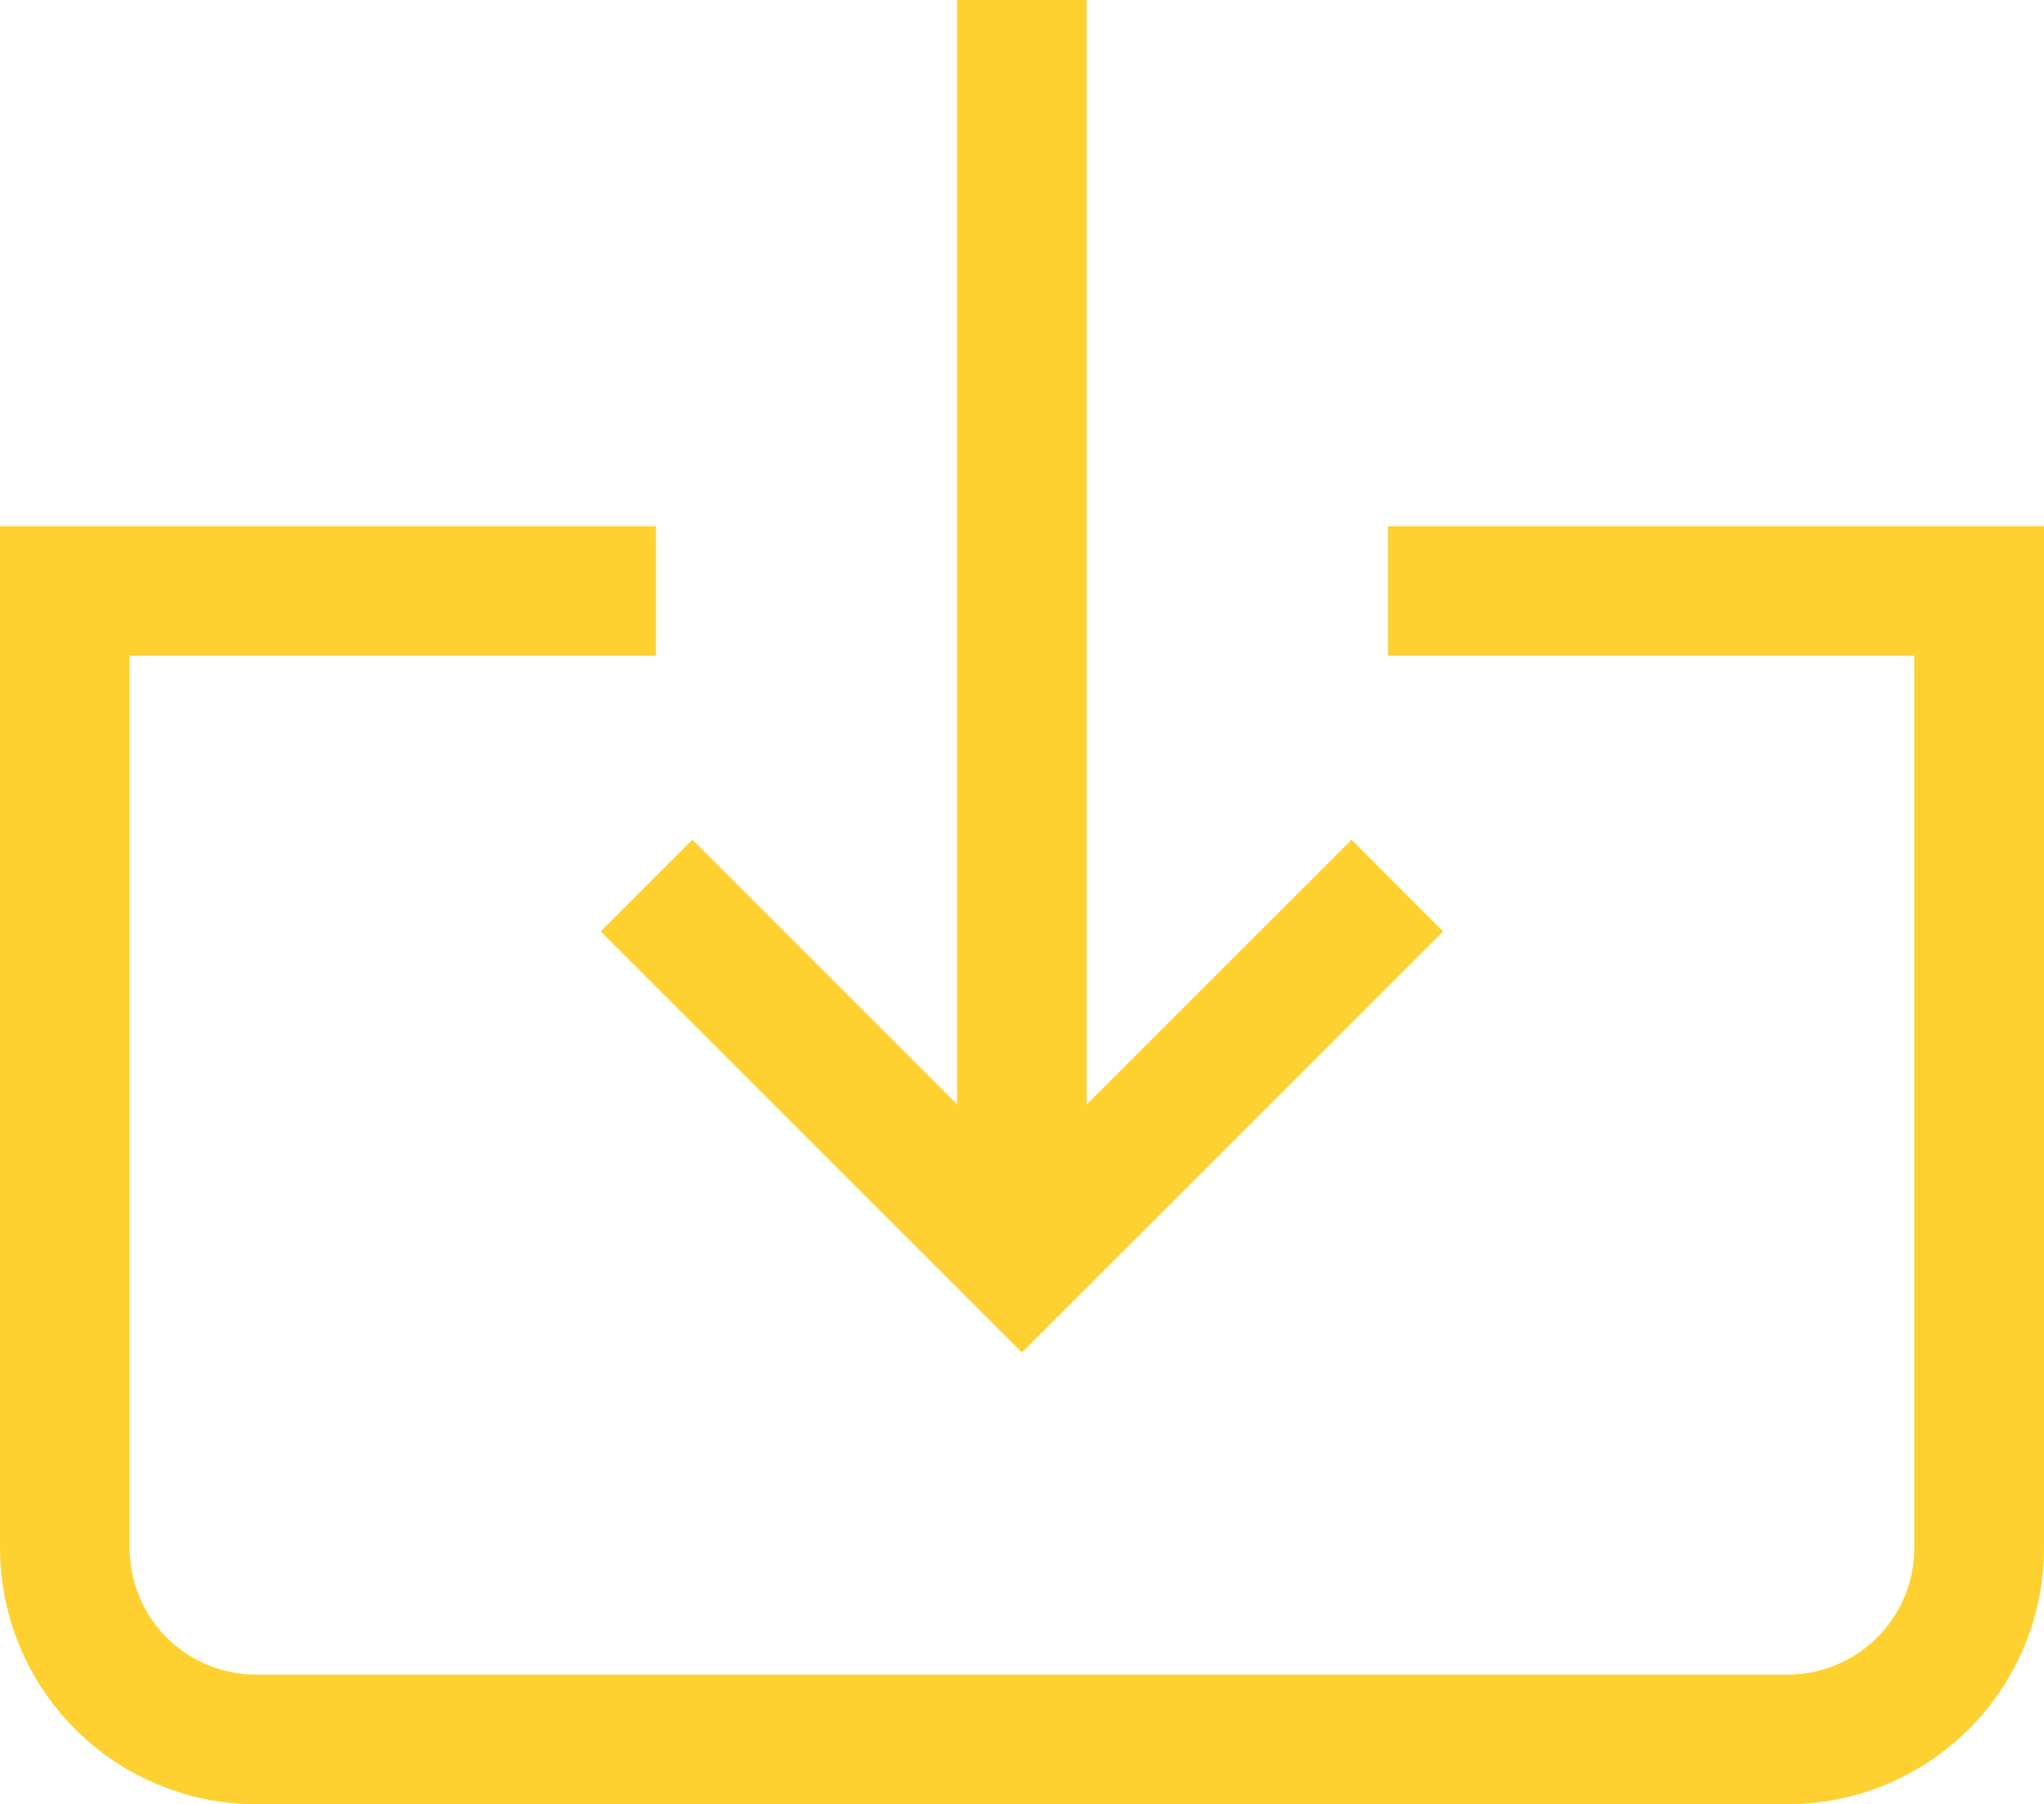 <svg xmlns="http://www.w3.org/2000/svg" width="72.322" height="63.855" viewBox="0 0 72.322 63.855">
  <g id="Raggruppa_285" data-name="Raggruppa 285" transform="translate(0.591 0.637)">
    <g id="Raggruppa_286" data-name="Raggruppa 286" transform="translate(-0.082 0.499)">
      <path id="Tracciato_61709" data-name="Tracciato 61709" d="M20234.713,17510.684a9.078,9.078,0,0,1-9.062-9.068v-36.162h23.209v4.584h-18.623v31.578a4.48,4.48,0,0,0,4.477,4.479h54.191a4.482,4.482,0,0,0,4.479-4.479v-31.578h-18.625v-4.584h23.215v36.162a9.082,9.082,0,0,1-9.068,9.068Zm12.191-30.891,3.244-3.246,9.367,9.369v-39.088h4.586v39.088l9.373-9.369,3.24,3.246-14.906,14.9Z" transform="translate(-20226.16 -17447.965)" fill="#fed130"/>
    </g>
  </g>
</svg>
